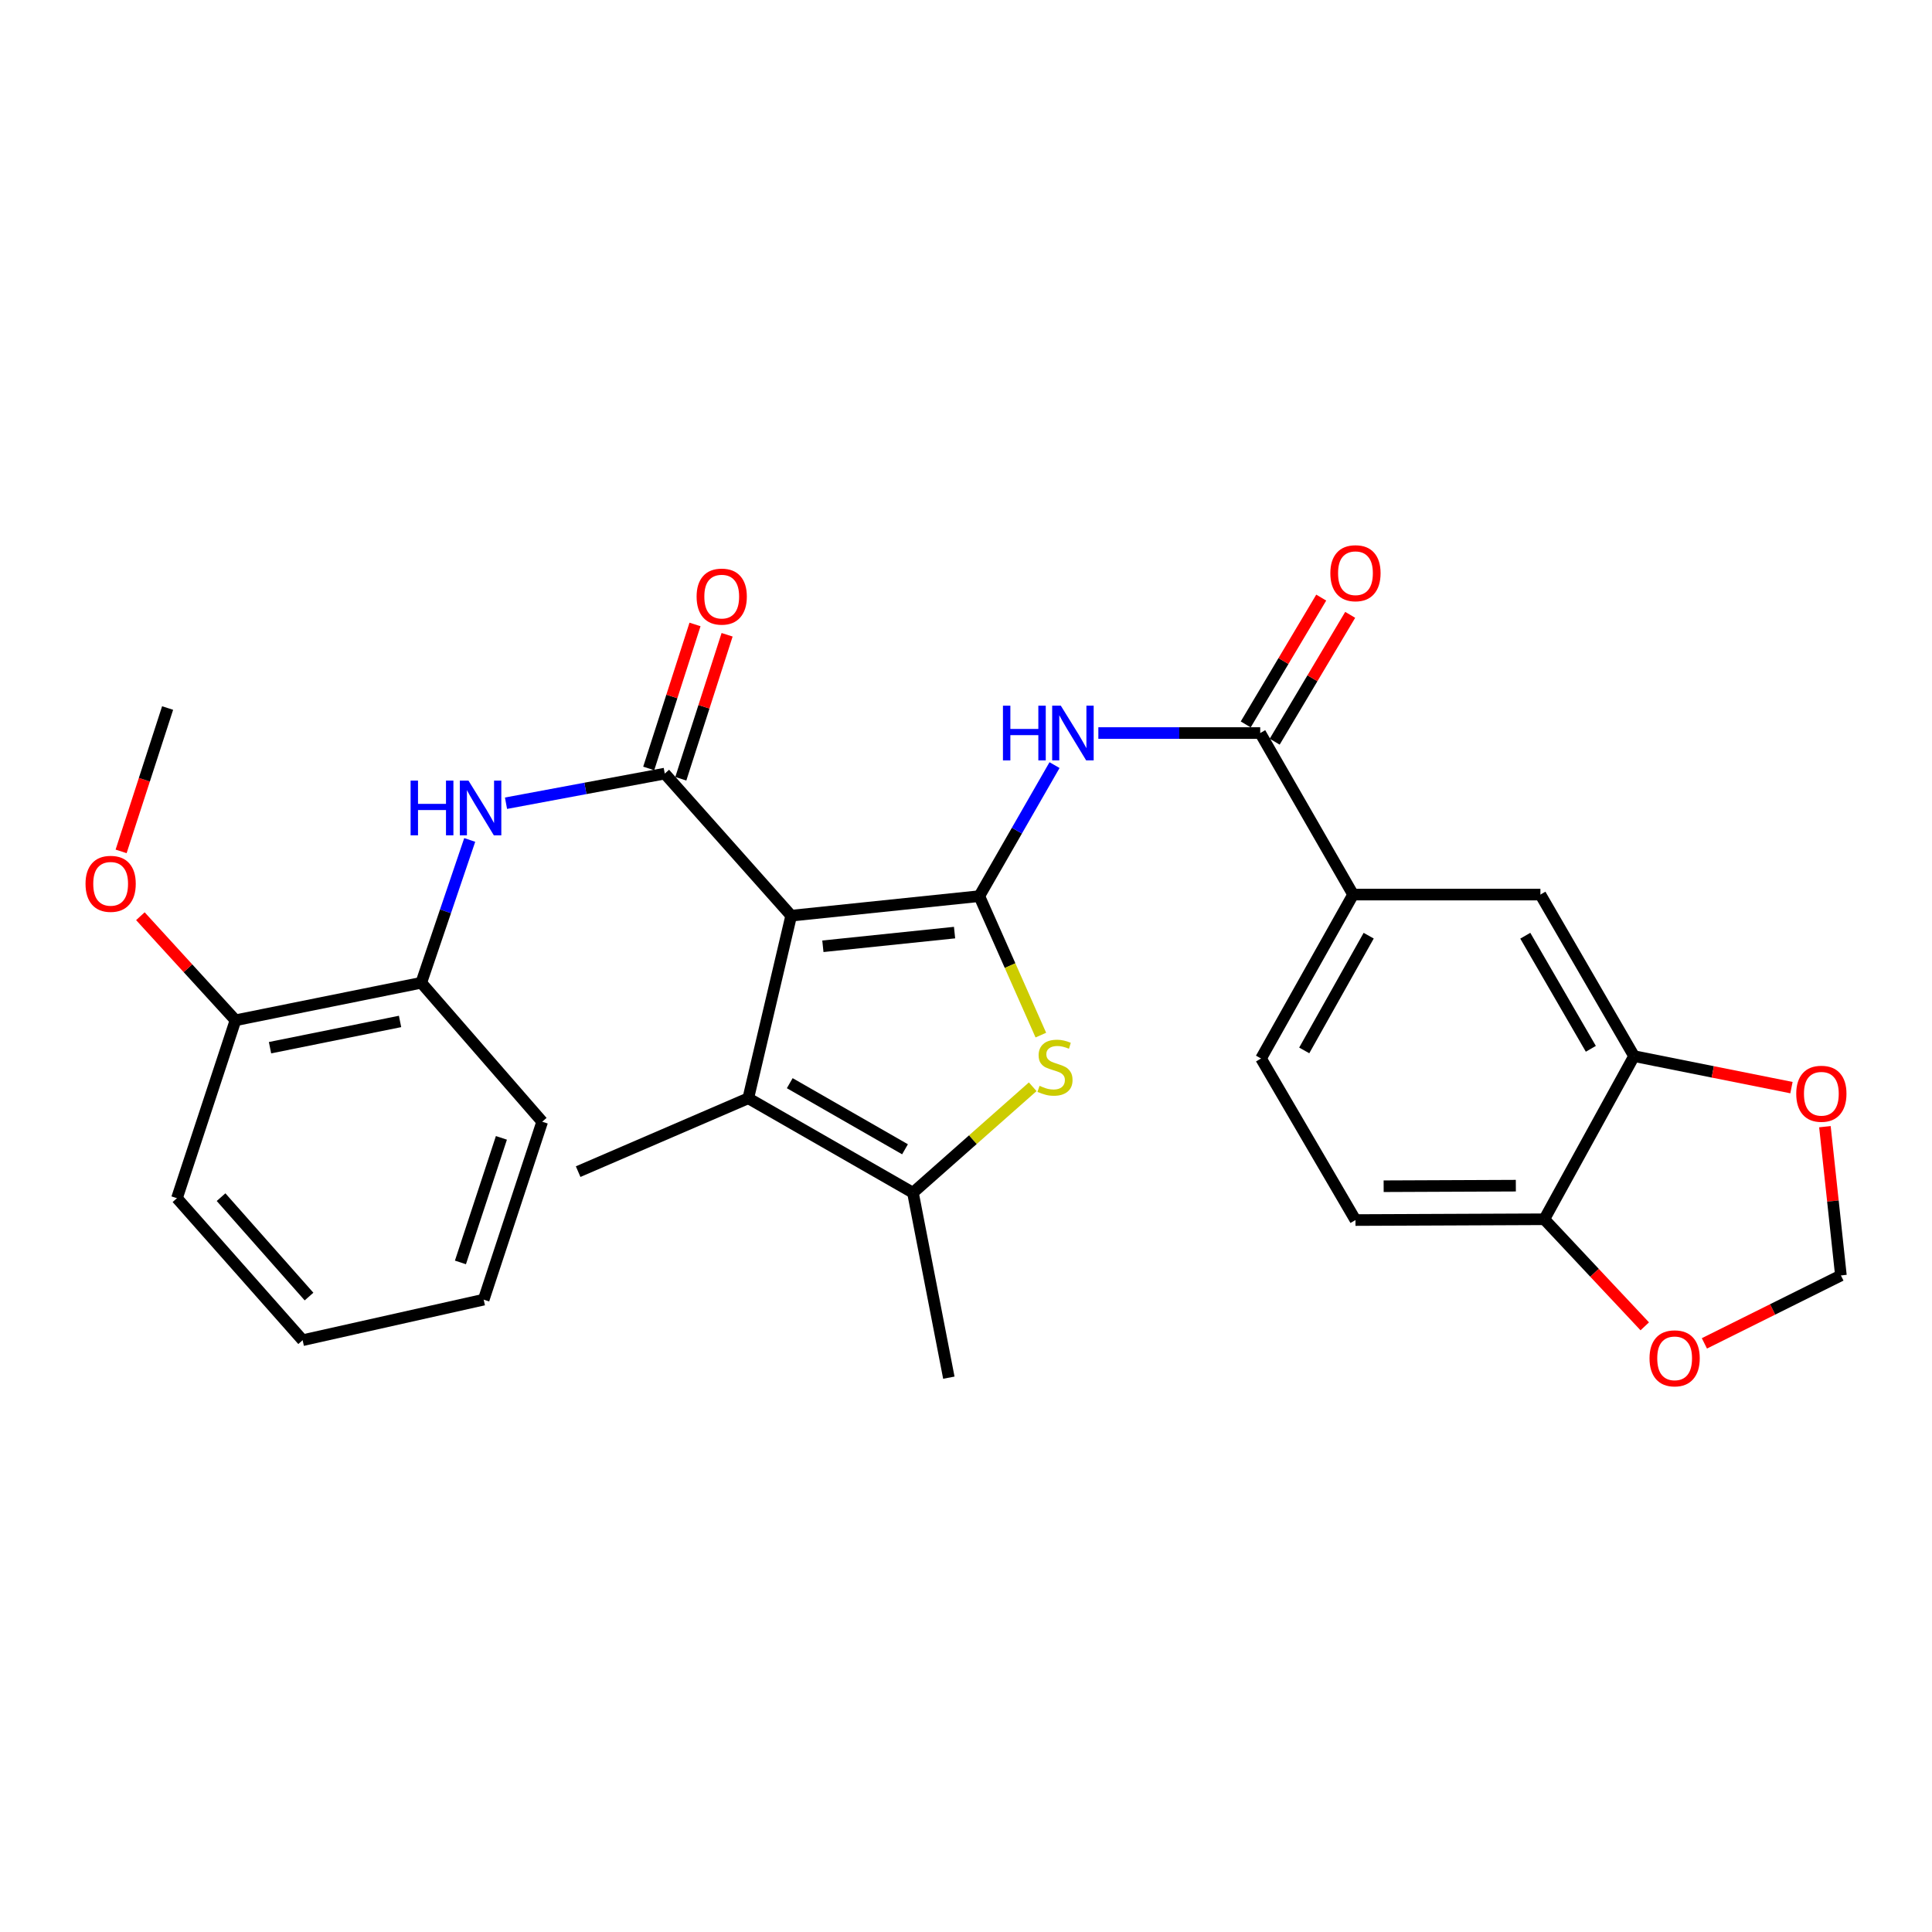 <?xml version='1.0' encoding='iso-8859-1'?>
<svg version='1.1' baseProfile='full'
              xmlns='http://www.w3.org/2000/svg'
                      xmlns:rdkit='http://www.rdkit.org/xml'
                      xmlns:xlink='http://www.w3.org/1999/xlink'
                  xml:space='preserve'
width='1000px' height='1000px' viewBox='0 0 1000 1000'>
<!-- END OF HEADER -->
<rect style='opacity:1.0;fill:#FFFFFF;stroke:none' width='1000' height='1000' x='0' y='0'> </rect>
<path class='bond-0' d='M 409.517,473.951 L 506.883,463.84' style='fill:none;fill-rule:evenodd;stroke:#000000;stroke-width:6px;stroke-linecap:butt;stroke-linejoin:miter;stroke-opacity:1' />
<path class='bond-0' d='M 425.924,489.79 L 494.08,482.713' style='fill:none;fill-rule:evenodd;stroke:#000000;stroke-width:6px;stroke-linecap:butt;stroke-linejoin:miter;stroke-opacity:1' />
<path class='bond-1' d='M 409.517,473.951 L 344.083,400.413' style='fill:none;fill-rule:evenodd;stroke:#000000;stroke-width:6px;stroke-linecap:butt;stroke-linejoin:miter;stroke-opacity:1' />
<path class='bond-3' d='M 409.517,473.951 L 387.308,568.457' style='fill:none;fill-rule:evenodd;stroke:#000000;stroke-width:6px;stroke-linecap:butt;stroke-linejoin:miter;stroke-opacity:1' />
<path class='bond-2' d='M 506.883,463.84 L 522.812,499.804' style='fill:none;fill-rule:evenodd;stroke:#000000;stroke-width:6px;stroke-linecap:butt;stroke-linejoin:miter;stroke-opacity:1' />
<path class='bond-2' d='M 522.812,499.804 L 538.74,535.768' style='fill:none;fill-rule:evenodd;stroke:#CCCC00;stroke-width:6px;stroke-linecap:butt;stroke-linejoin:miter;stroke-opacity:1' />
<path class='bond-4' d='M 506.883,463.84 L 526.35,429.93' style='fill:none;fill-rule:evenodd;stroke:#000000;stroke-width:6px;stroke-linecap:butt;stroke-linejoin:miter;stroke-opacity:1' />
<path class='bond-4' d='M 526.35,429.93 L 545.817,396.019' style='fill:none;fill-rule:evenodd;stroke:#0000FF;stroke-width:6px;stroke-linecap:butt;stroke-linejoin:miter;stroke-opacity:1' />
<path class='bond-7' d='M 344.083,400.413 L 302.995,408.079' style='fill:none;fill-rule:evenodd;stroke:#000000;stroke-width:6px;stroke-linecap:butt;stroke-linejoin:miter;stroke-opacity:1' />
<path class='bond-7' d='M 302.995,408.079 L 261.908,415.745' style='fill:none;fill-rule:evenodd;stroke:#0000FF;stroke-width:6px;stroke-linecap:butt;stroke-linejoin:miter;stroke-opacity:1' />
<path class='bond-14' d='M 352.389,403.083 L 364.369,365.82' style='fill:none;fill-rule:evenodd;stroke:#000000;stroke-width:6px;stroke-linecap:butt;stroke-linejoin:miter;stroke-opacity:1' />
<path class='bond-14' d='M 364.369,365.82 L 376.348,328.556' style='fill:none;fill-rule:evenodd;stroke:#FF0000;stroke-width:6px;stroke-linecap:butt;stroke-linejoin:miter;stroke-opacity:1' />
<path class='bond-14' d='M 335.777,397.743 L 347.757,360.479' style='fill:none;fill-rule:evenodd;stroke:#000000;stroke-width:6px;stroke-linecap:butt;stroke-linejoin:miter;stroke-opacity:1' />
<path class='bond-14' d='M 347.757,360.479 L 359.737,323.216' style='fill:none;fill-rule:evenodd;stroke:#FF0000;stroke-width:6px;stroke-linecap:butt;stroke-linejoin:miter;stroke-opacity:1' />
<path class='bond-29' d='M 534.532,562.508 L 503.534,589.921' style='fill:none;fill-rule:evenodd;stroke:#CCCC00;stroke-width:6px;stroke-linecap:butt;stroke-linejoin:miter;stroke-opacity:1' />
<path class='bond-29' d='M 503.534,589.921 L 472.537,617.334' style='fill:none;fill-rule:evenodd;stroke:#000000;stroke-width:6px;stroke-linecap:butt;stroke-linejoin:miter;stroke-opacity:1' />
<path class='bond-5' d='M 387.308,568.457 L 472.537,617.334' style='fill:none;fill-rule:evenodd;stroke:#000000;stroke-width:6px;stroke-linecap:butt;stroke-linejoin:miter;stroke-opacity:1' />
<path class='bond-5' d='M 408.773,560.652 L 468.433,594.866' style='fill:none;fill-rule:evenodd;stroke:#000000;stroke-width:6px;stroke-linecap:butt;stroke-linejoin:miter;stroke-opacity:1' />
<path class='bond-21' d='M 387.308,568.457 L 299.248,606.438' style='fill:none;fill-rule:evenodd;stroke:#000000;stroke-width:6px;stroke-linecap:butt;stroke-linejoin:miter;stroke-opacity:1' />
<path class='bond-6' d='M 568.506,379.426 L 610.394,379.426' style='fill:none;fill-rule:evenodd;stroke:#0000FF;stroke-width:6px;stroke-linecap:butt;stroke-linejoin:miter;stroke-opacity:1' />
<path class='bond-6' d='M 610.394,379.426 L 652.282,379.426' style='fill:none;fill-rule:evenodd;stroke:#000000;stroke-width:6px;stroke-linecap:butt;stroke-linejoin:miter;stroke-opacity:1' />
<path class='bond-22' d='M 472.537,617.334 L 491.12,713.081' style='fill:none;fill-rule:evenodd;stroke:#000000;stroke-width:6px;stroke-linecap:butt;stroke-linejoin:miter;stroke-opacity:1' />
<path class='bond-8' d='M 652.282,379.426 L 700.364,463.036' style='fill:none;fill-rule:evenodd;stroke:#000000;stroke-width:6px;stroke-linecap:butt;stroke-linejoin:miter;stroke-opacity:1' />
<path class='bond-17' d='M 659.779,383.889 L 679.319,351.066' style='fill:none;fill-rule:evenodd;stroke:#000000;stroke-width:6px;stroke-linecap:butt;stroke-linejoin:miter;stroke-opacity:1' />
<path class='bond-17' d='M 679.319,351.066 L 698.86,318.243' style='fill:none;fill-rule:evenodd;stroke:#FF0000;stroke-width:6px;stroke-linecap:butt;stroke-linejoin:miter;stroke-opacity:1' />
<path class='bond-17' d='M 644.785,374.963 L 664.326,342.14' style='fill:none;fill-rule:evenodd;stroke:#000000;stroke-width:6px;stroke-linecap:butt;stroke-linejoin:miter;stroke-opacity:1' />
<path class='bond-17' d='M 664.326,342.14 L 683.867,309.317' style='fill:none;fill-rule:evenodd;stroke:#FF0000;stroke-width:6px;stroke-linecap:butt;stroke-linejoin:miter;stroke-opacity:1' />
<path class='bond-10' d='M 243.128,434.75 L 230.585,471.717' style='fill:none;fill-rule:evenodd;stroke:#0000FF;stroke-width:6px;stroke-linecap:butt;stroke-linejoin:miter;stroke-opacity:1' />
<path class='bond-10' d='M 230.585,471.717 L 218.042,508.685' style='fill:none;fill-rule:evenodd;stroke:#000000;stroke-width:6px;stroke-linecap:butt;stroke-linejoin:miter;stroke-opacity:1' />
<path class='bond-11' d='M 700.364,463.036 L 797.313,463.036' style='fill:none;fill-rule:evenodd;stroke:#000000;stroke-width:6px;stroke-linecap:butt;stroke-linejoin:miter;stroke-opacity:1' />
<path class='bond-18' d='M 700.364,463.036 L 652.709,547.877' style='fill:none;fill-rule:evenodd;stroke:#000000;stroke-width:6px;stroke-linecap:butt;stroke-linejoin:miter;stroke-opacity:1' />
<path class='bond-18' d='M 708.429,484.307 L 675.07,543.696' style='fill:none;fill-rule:evenodd;stroke:#000000;stroke-width:6px;stroke-linecap:butt;stroke-linejoin:miter;stroke-opacity:1' />
<path class='bond-9' d='M 845.783,546.656 L 797.313,463.036' style='fill:none;fill-rule:evenodd;stroke:#000000;stroke-width:6px;stroke-linecap:butt;stroke-linejoin:miter;stroke-opacity:1' />
<path class='bond-9' d='M 823.416,542.863 L 789.487,484.329' style='fill:none;fill-rule:evenodd;stroke:#000000;stroke-width:6px;stroke-linecap:butt;stroke-linejoin:miter;stroke-opacity:1' />
<path class='bond-13' d='M 845.783,546.656 L 886.521,554.803' style='fill:none;fill-rule:evenodd;stroke:#000000;stroke-width:6px;stroke-linecap:butt;stroke-linejoin:miter;stroke-opacity:1' />
<path class='bond-13' d='M 886.521,554.803 L 927.26,562.95' style='fill:none;fill-rule:evenodd;stroke:#FF0000;stroke-width:6px;stroke-linecap:butt;stroke-linejoin:miter;stroke-opacity:1' />
<path class='bond-31' d='M 845.783,546.656 L 799.329,631.09' style='fill:none;fill-rule:evenodd;stroke:#000000;stroke-width:6px;stroke-linecap:butt;stroke-linejoin:miter;stroke-opacity:1' />
<path class='bond-19' d='M 218.042,508.685 L 121.888,528.092' style='fill:none;fill-rule:evenodd;stroke:#000000;stroke-width:6px;stroke-linecap:butt;stroke-linejoin:miter;stroke-opacity:1' />
<path class='bond-19' d='M 207.071,528.7 L 139.763,542.285' style='fill:none;fill-rule:evenodd;stroke:#000000;stroke-width:6px;stroke-linecap:butt;stroke-linejoin:miter;stroke-opacity:1' />
<path class='bond-24' d='M 218.042,508.685 L 280.646,580.594' style='fill:none;fill-rule:evenodd;stroke:#000000;stroke-width:6px;stroke-linecap:butt;stroke-linejoin:miter;stroke-opacity:1' />
<path class='bond-12' d='M 799.329,631.09 L 701.585,631.497' style='fill:none;fill-rule:evenodd;stroke:#000000;stroke-width:6px;stroke-linecap:butt;stroke-linejoin:miter;stroke-opacity:1' />
<path class='bond-12' d='M 784.595,613.702 L 716.174,613.987' style='fill:none;fill-rule:evenodd;stroke:#000000;stroke-width:6px;stroke-linecap:butt;stroke-linejoin:miter;stroke-opacity:1' />
<path class='bond-15' d='M 799.329,631.09 L 825.327,658.799' style='fill:none;fill-rule:evenodd;stroke:#000000;stroke-width:6px;stroke-linecap:butt;stroke-linejoin:miter;stroke-opacity:1' />
<path class='bond-15' d='M 825.327,658.799 L 851.325,686.507' style='fill:none;fill-rule:evenodd;stroke:#FF0000;stroke-width:6px;stroke-linecap:butt;stroke-linejoin:miter;stroke-opacity:1' />
<path class='bond-16' d='M 944.573,583.17 L 948.713,621.666' style='fill:none;fill-rule:evenodd;stroke:#FF0000;stroke-width:6px;stroke-linecap:butt;stroke-linejoin:miter;stroke-opacity:1' />
<path class='bond-16' d='M 948.713,621.666 L 952.852,660.162' style='fill:none;fill-rule:evenodd;stroke:#000000;stroke-width:6px;stroke-linecap:butt;stroke-linejoin:miter;stroke-opacity:1' />
<path class='bond-32' d='M 882.193,695.325 L 917.522,677.743' style='fill:none;fill-rule:evenodd;stroke:#FF0000;stroke-width:6px;stroke-linecap:butt;stroke-linejoin:miter;stroke-opacity:1' />
<path class='bond-32' d='M 917.522,677.743 L 952.852,660.162' style='fill:none;fill-rule:evenodd;stroke:#000000;stroke-width:6px;stroke-linecap:butt;stroke-linejoin:miter;stroke-opacity:1' />
<path class='bond-20' d='M 652.709,547.877 L 701.585,631.497' style='fill:none;fill-rule:evenodd;stroke:#000000;stroke-width:6px;stroke-linecap:butt;stroke-linejoin:miter;stroke-opacity:1' />
<path class='bond-23' d='M 121.888,528.092 L 97.275,501.161' style='fill:none;fill-rule:evenodd;stroke:#000000;stroke-width:6px;stroke-linecap:butt;stroke-linejoin:miter;stroke-opacity:1' />
<path class='bond-23' d='M 97.275,501.161 L 72.663,474.229' style='fill:none;fill-rule:evenodd;stroke:#FF0000;stroke-width:6px;stroke-linecap:butt;stroke-linejoin:miter;stroke-opacity:1' />
<path class='bond-25' d='M 121.888,528.092 L 91.594,620.184' style='fill:none;fill-rule:evenodd;stroke:#000000;stroke-width:6px;stroke-linecap:butt;stroke-linejoin:miter;stroke-opacity:1' />
<path class='bond-26' d='M 62.688,440.675 L 74.723,403.575' style='fill:none;fill-rule:evenodd;stroke:#FF0000;stroke-width:6px;stroke-linecap:butt;stroke-linejoin:miter;stroke-opacity:1' />
<path class='bond-26' d='M 74.723,403.575 L 86.757,366.475' style='fill:none;fill-rule:evenodd;stroke:#000000;stroke-width:6px;stroke-linecap:butt;stroke-linejoin:miter;stroke-opacity:1' />
<path class='bond-27' d='M 280.646,580.594 L 250.352,672.696' style='fill:none;fill-rule:evenodd;stroke:#000000;stroke-width:6px;stroke-linecap:butt;stroke-linejoin:miter;stroke-opacity:1' />
<path class='bond-27' d='M 259.526,588.958 L 238.321,653.429' style='fill:none;fill-rule:evenodd;stroke:#000000;stroke-width:6px;stroke-linecap:butt;stroke-linejoin:miter;stroke-opacity:1' />
<path class='bond-30' d='M 91.594,620.184 L 156.641,693.684' style='fill:none;fill-rule:evenodd;stroke:#000000;stroke-width:6px;stroke-linecap:butt;stroke-linejoin:miter;stroke-opacity:1' />
<path class='bond-30' d='M 114.418,619.645 L 159.951,671.095' style='fill:none;fill-rule:evenodd;stroke:#000000;stroke-width:6px;stroke-linecap:butt;stroke-linejoin:miter;stroke-opacity:1' />
<path class='bond-28' d='M 250.352,672.696 L 156.641,693.684' style='fill:none;fill-rule:evenodd;stroke:#000000;stroke-width:6px;stroke-linecap:butt;stroke-linejoin:miter;stroke-opacity:1' />
<path  class='atom-3' d='M 538.066 562.027
Q 538.386 562.147, 539.706 562.707
Q 541.026 563.267, 542.466 563.627
Q 543.946 563.947, 545.386 563.947
Q 548.066 563.947, 549.626 562.667
Q 551.186 561.347, 551.186 559.067
Q 551.186 557.507, 550.386 556.547
Q 549.626 555.587, 548.426 555.067
Q 547.226 554.547, 545.226 553.947
Q 542.706 553.187, 541.186 552.467
Q 539.706 551.747, 538.626 550.227
Q 537.586 548.707, 537.586 546.147
Q 537.586 542.587, 539.986 540.387
Q 542.426 538.187, 547.226 538.187
Q 550.506 538.187, 554.226 539.747
L 553.306 542.827
Q 549.906 541.427, 547.346 541.427
Q 544.586 541.427, 543.066 542.587
Q 541.546 543.707, 541.586 545.667
Q 541.586 547.187, 542.346 548.107
Q 543.146 549.027, 544.266 549.547
Q 545.426 550.067, 547.346 550.667
Q 549.906 551.467, 551.426 552.267
Q 552.946 553.067, 554.026 554.707
Q 555.146 556.307, 555.146 559.067
Q 555.146 562.987, 552.506 565.107
Q 549.906 567.187, 545.546 567.187
Q 543.026 567.187, 541.106 566.627
Q 539.226 566.107, 536.986 565.187
L 538.066 562.027
' fill='#CCCC00'/>
<path  class='atom-5' d='M 519.123 365.266
L 522.963 365.266
L 522.963 377.306
L 537.443 377.306
L 537.443 365.266
L 541.283 365.266
L 541.283 393.586
L 537.443 393.586
L 537.443 380.506
L 522.963 380.506
L 522.963 393.586
L 519.123 393.586
L 519.123 365.266
' fill='#0000FF'/>
<path  class='atom-5' d='M 549.083 365.266
L 558.363 380.266
Q 559.283 381.746, 560.763 384.426
Q 562.243 387.106, 562.323 387.266
L 562.323 365.266
L 566.083 365.266
L 566.083 393.586
L 562.203 393.586
L 552.243 377.186
Q 551.083 375.266, 549.843 373.066
Q 548.643 370.866, 548.283 370.186
L 548.283 393.586
L 544.603 393.586
L 544.603 365.266
L 549.083 365.266
' fill='#0000FF'/>
<path  class='atom-8' d='M 212.523 404.041
L 216.363 404.041
L 216.363 416.081
L 230.843 416.081
L 230.843 404.041
L 234.683 404.041
L 234.683 432.361
L 230.843 432.361
L 230.843 419.281
L 216.363 419.281
L 216.363 432.361
L 212.523 432.361
L 212.523 404.041
' fill='#0000FF'/>
<path  class='atom-8' d='M 242.483 404.041
L 251.763 419.041
Q 252.683 420.521, 254.163 423.201
Q 255.643 425.881, 255.723 426.041
L 255.723 404.041
L 259.483 404.041
L 259.483 432.361
L 255.603 432.361
L 245.643 415.961
Q 244.483 414.041, 243.243 411.841
Q 242.043 409.641, 241.683 408.961
L 241.683 432.361
L 238.003 432.361
L 238.003 404.041
L 242.483 404.041
' fill='#0000FF'/>
<path  class='atom-14' d='M 929.732 566.124
Q 929.732 559.324, 933.092 555.524
Q 936.452 551.724, 942.732 551.724
Q 949.012 551.724, 952.372 555.524
Q 955.732 559.324, 955.732 566.124
Q 955.732 573.004, 952.332 576.924
Q 948.932 580.804, 942.732 580.804
Q 936.492 580.804, 933.092 576.924
Q 929.732 573.044, 929.732 566.124
M 942.732 577.604
Q 947.052 577.604, 949.372 574.724
Q 951.732 571.804, 951.732 566.124
Q 951.732 560.564, 949.372 557.764
Q 947.052 554.924, 942.732 554.924
Q 938.412 554.924, 936.052 557.724
Q 933.732 560.524, 933.732 566.124
Q 933.732 571.844, 936.052 574.724
Q 938.412 577.604, 942.732 577.604
' fill='#FF0000'/>
<path  class='atom-15' d='M 360.562 308.798
Q 360.562 301.998, 363.922 298.198
Q 367.282 294.398, 373.562 294.398
Q 379.842 294.398, 383.202 298.198
Q 386.562 301.998, 386.562 308.798
Q 386.562 315.678, 383.162 319.598
Q 379.762 323.478, 373.562 323.478
Q 367.322 323.478, 363.922 319.598
Q 360.562 315.718, 360.562 308.798
M 373.562 320.278
Q 377.882 320.278, 380.202 317.398
Q 382.562 314.478, 382.562 308.798
Q 382.562 303.238, 380.202 300.438
Q 377.882 297.598, 373.562 297.598
Q 369.242 297.598, 366.882 300.398
Q 364.562 303.198, 364.562 308.798
Q 364.562 314.518, 366.882 317.398
Q 369.242 320.278, 373.562 320.278
' fill='#FF0000'/>
<path  class='atom-16' d='M 853.789 703.07
Q 853.789 696.27, 857.149 692.47
Q 860.509 688.67, 866.789 688.67
Q 873.069 688.67, 876.429 692.47
Q 879.789 696.27, 879.789 703.07
Q 879.789 709.95, 876.389 713.87
Q 872.989 717.75, 866.789 717.75
Q 860.549 717.75, 857.149 713.87
Q 853.789 709.99, 853.789 703.07
M 866.789 714.55
Q 871.109 714.55, 873.429 711.67
Q 875.789 708.75, 875.789 703.07
Q 875.789 697.51, 873.429 694.71
Q 871.109 691.87, 866.789 691.87
Q 862.469 691.87, 860.109 694.67
Q 857.789 697.47, 857.789 703.07
Q 857.789 708.79, 860.109 711.67
Q 862.469 714.55, 866.789 714.55
' fill='#FF0000'/>
<path  class='atom-18' d='M 688.585 296.69
Q 688.585 289.89, 691.945 286.09
Q 695.305 282.29, 701.585 282.29
Q 707.865 282.29, 711.225 286.09
Q 714.585 289.89, 714.585 296.69
Q 714.585 303.57, 711.185 307.49
Q 707.785 311.37, 701.585 311.37
Q 695.345 311.37, 691.945 307.49
Q 688.585 303.61, 688.585 296.69
M 701.585 308.17
Q 705.905 308.17, 708.225 305.29
Q 710.585 302.37, 710.585 296.69
Q 710.585 291.13, 708.225 288.33
Q 705.905 285.49, 701.585 285.49
Q 697.265 285.49, 694.905 288.29
Q 692.585 291.09, 692.585 296.69
Q 692.585 302.41, 694.905 305.29
Q 697.265 308.17, 701.585 308.17
' fill='#FF0000'/>
<path  class='atom-24' d='M 44.268 457.464
Q 44.268 450.664, 47.628 446.864
Q 50.988 443.064, 57.268 443.064
Q 63.548 443.064, 66.908 446.864
Q 70.268 450.664, 70.268 457.464
Q 70.268 464.344, 66.868 468.264
Q 63.468 472.144, 57.268 472.144
Q 51.028 472.144, 47.628 468.264
Q 44.268 464.384, 44.268 457.464
M 57.268 468.944
Q 61.588 468.944, 63.908 466.064
Q 66.268 463.144, 66.268 457.464
Q 66.268 451.904, 63.908 449.104
Q 61.588 446.264, 57.268 446.264
Q 52.948 446.264, 50.588 449.064
Q 48.268 451.864, 48.268 457.464
Q 48.268 463.184, 50.588 466.064
Q 52.948 468.944, 57.268 468.944
' fill='#FF0000'/>
</svg>
